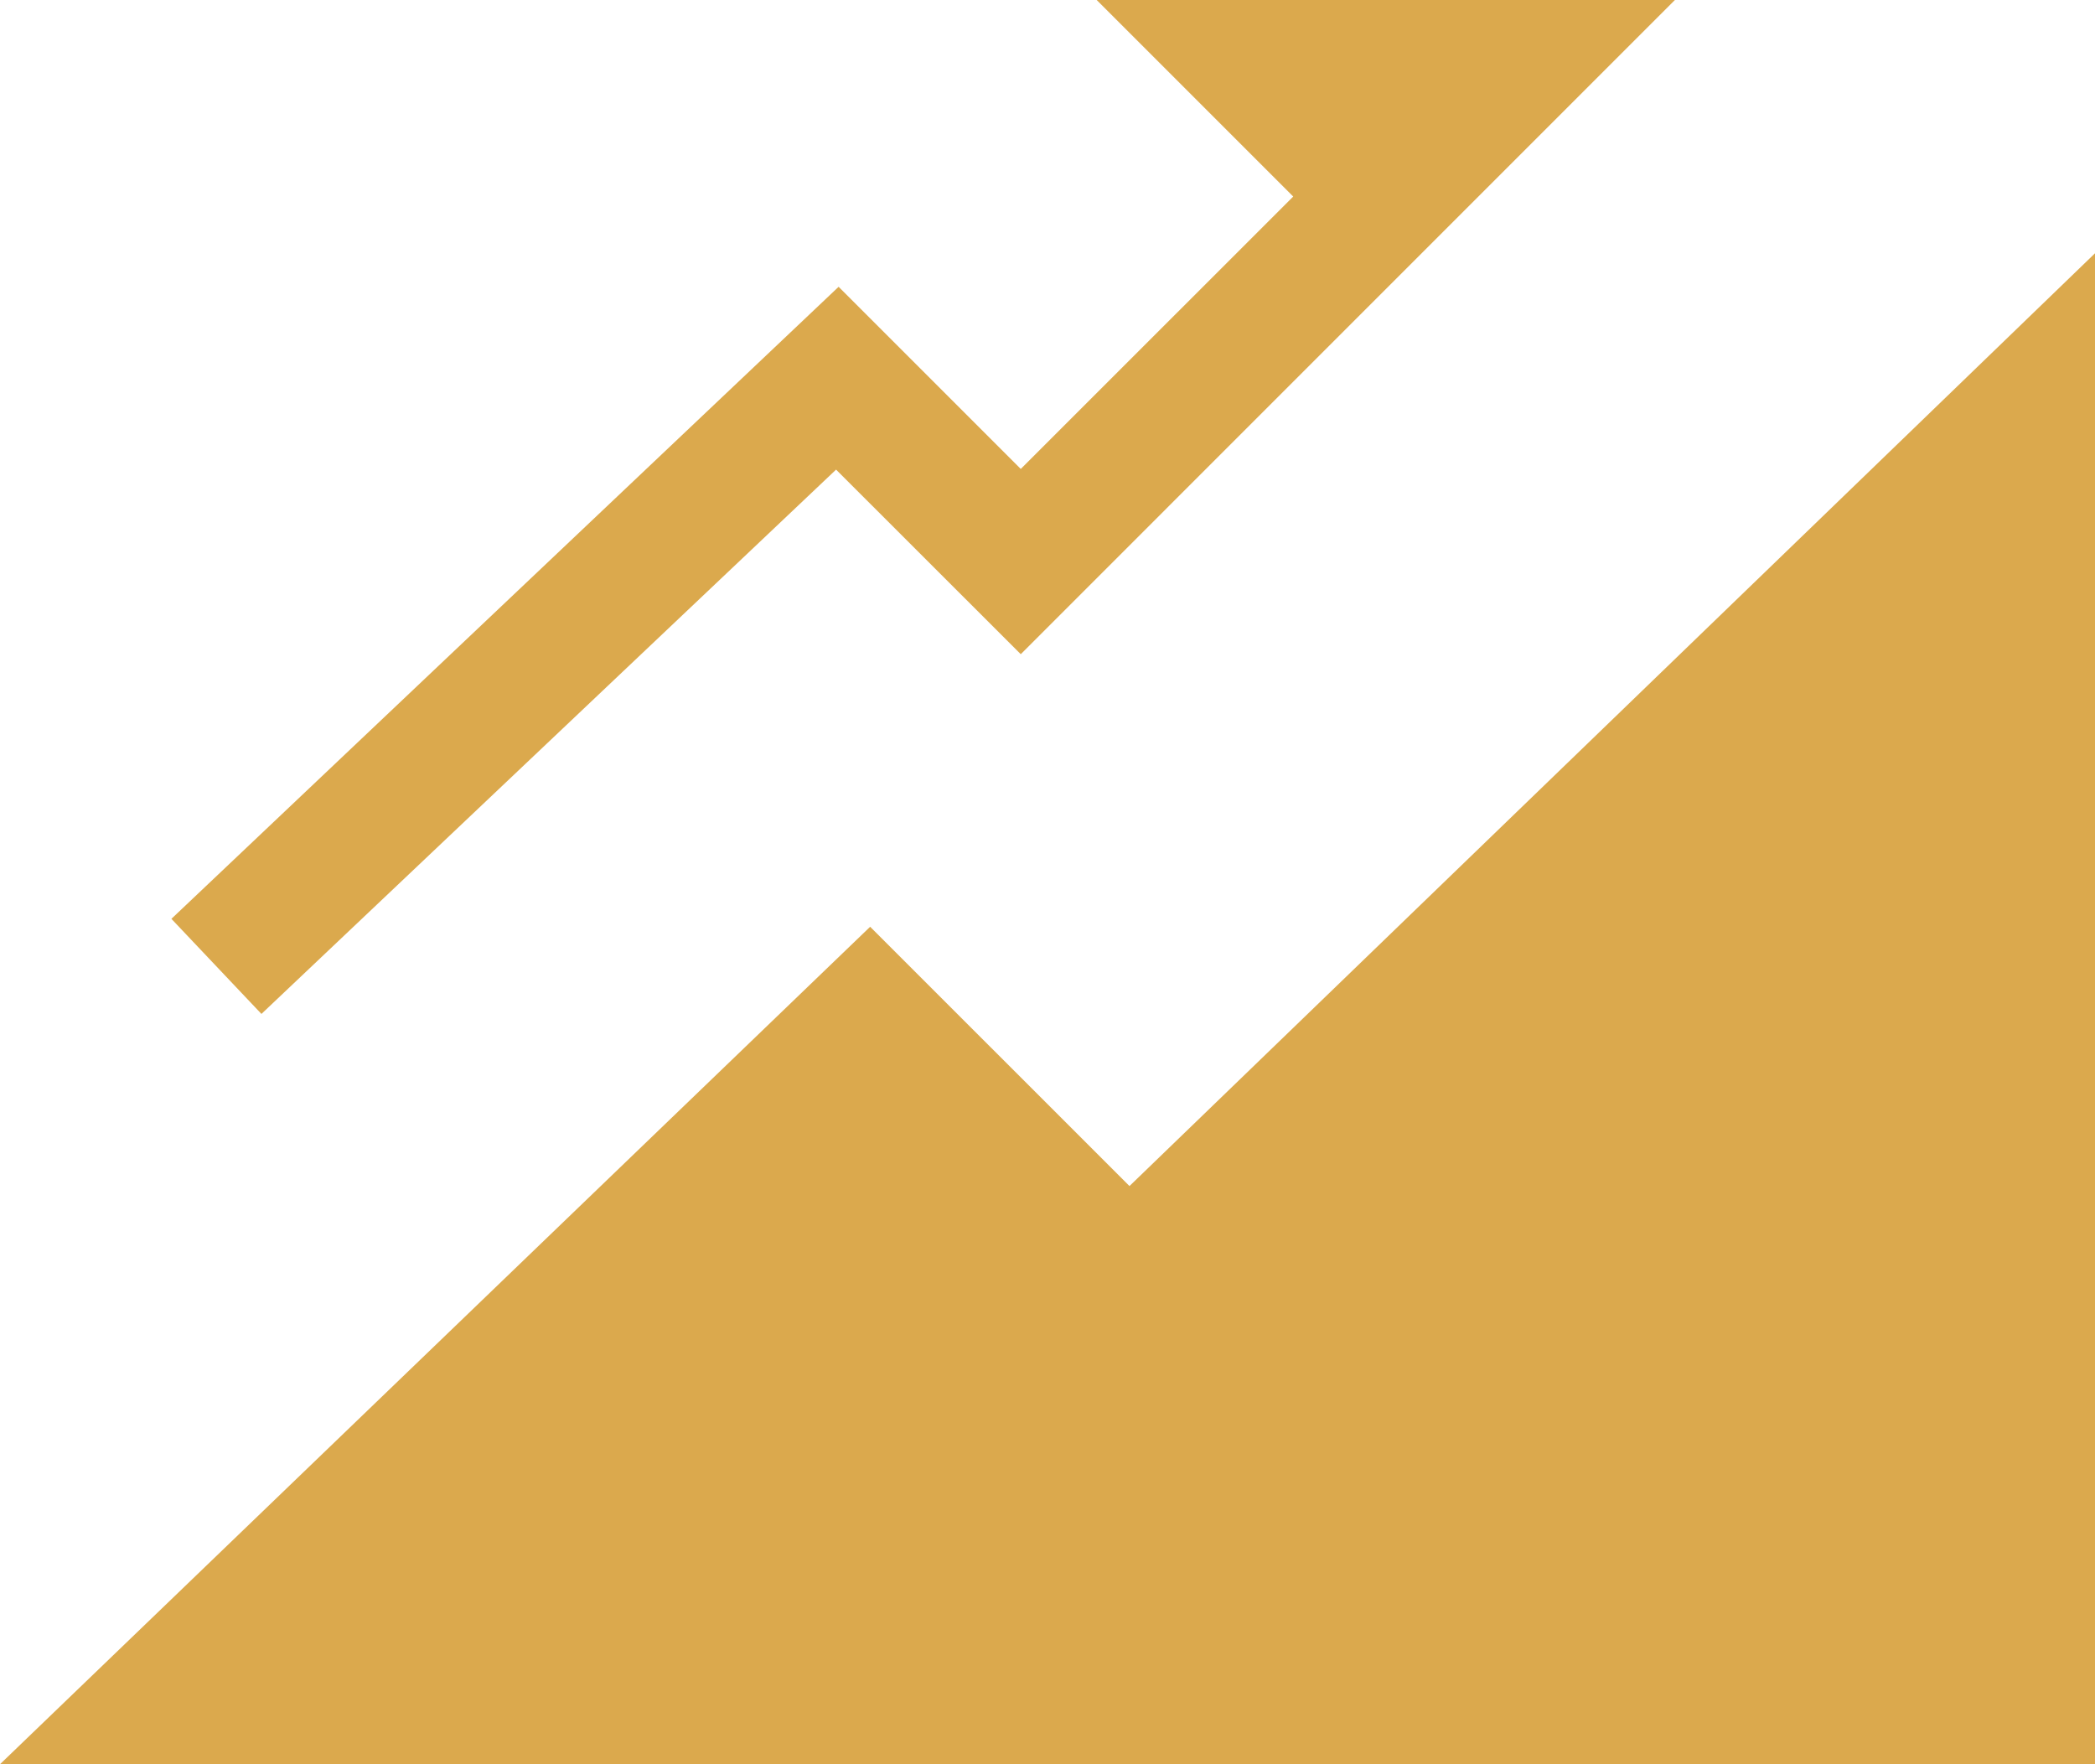 <svg width="38" height="32" viewBox="0 0 38 32" fill="none" xmlns="http://www.w3.org/2000/svg">
<path d="M15.165 8.518L18.515 11.866L30.38 0H19.892L23.457 3.565L18.515 8.506L15.211 5.202L3.109 16.666L4.742 18.391L15.165 8.518Z" fill="#DBA94D"/>
<path d="M38 4.594L20.487 21.513L15.783 16.81L0 32H38V4.594Z" fill="#DBA94D"/>
</svg>
